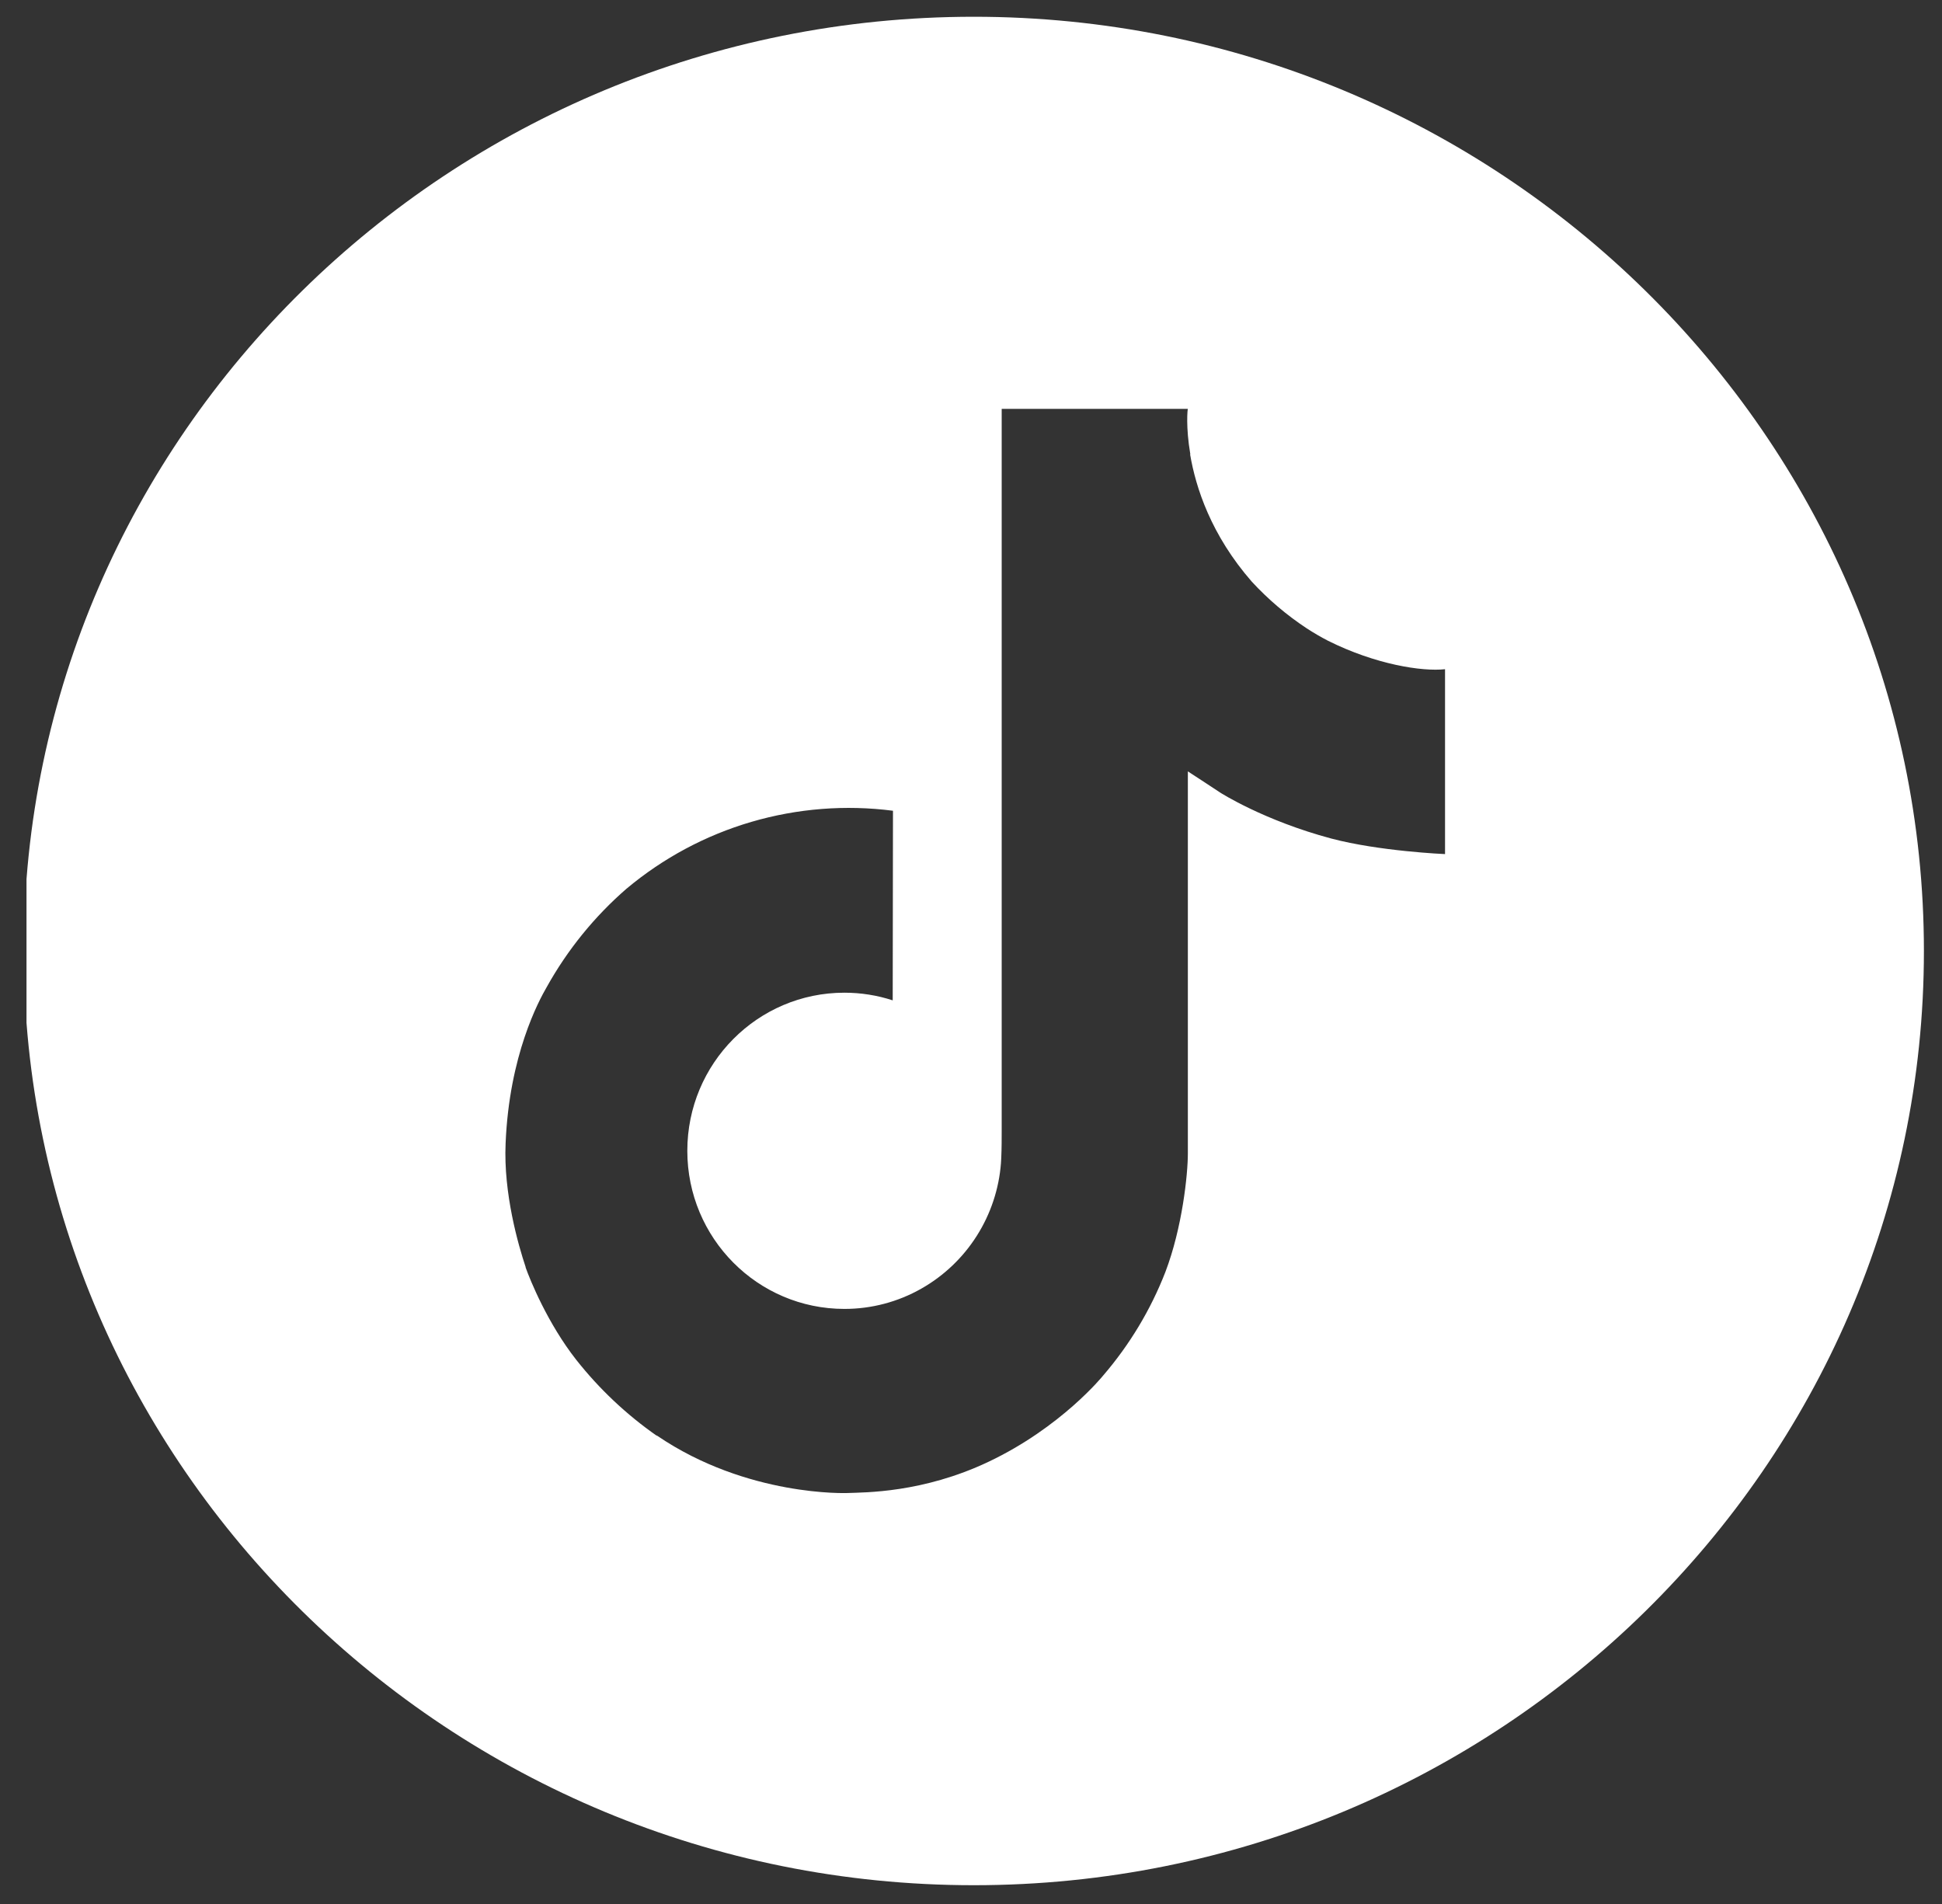<?xml version="1.0" encoding="UTF-8"?> <svg xmlns="http://www.w3.org/2000/svg" width="51" height="50" viewBox="0 0 51 50" fill="none"><rect x="0" y="0" width="51" height="50" fill="#333333" stroke="none"/><g clip-path="url(#clip0_110_302)"><path d="M25.574 0.44C39.334 0.441 50.525 11.445 50.525 24.974C50.525 38.502 39.334 49.507 25.574 49.507C11.815 49.507 0.623 38.502 0.623 24.974C0.623 11.445 11.815 0.44 25.574 0.44ZM26.306 29.645C26.306 29.899 26.306 30.151 26.295 30.398C26.295 30.429 26.292 30.457 26.29 30.49C26.29 30.504 26.29 30.519 26.287 30.533V30.544C26.235 31.222 26.017 31.878 25.653 32.452C25.289 33.027 24.79 33.503 24.198 33.839C23.582 34.19 22.884 34.374 22.175 34.373C19.897 34.373 18.05 32.515 18.05 30.221C18.05 27.927 19.897 26.069 22.175 26.069C22.606 26.069 23.035 26.136 23.444 26.27L23.451 21.291C22.206 21.13 20.941 21.23 19.736 21.582C18.532 21.934 17.414 22.533 16.452 23.339C15.609 24.071 14.901 24.945 14.358 25.921C14.152 26.277 13.373 27.706 13.278 30.027C13.219 31.345 13.615 32.709 13.804 33.273V33.285C13.922 33.617 14.382 34.752 15.131 35.707C15.735 36.473 16.449 37.147 17.249 37.705V37.693L17.261 37.705C19.628 39.314 22.253 39.208 22.253 39.208C22.708 39.19 24.229 39.208 25.957 38.389C27.874 37.481 28.966 36.128 28.966 36.128C29.663 35.319 30.218 34.398 30.605 33.403C31.048 32.24 31.195 30.846 31.195 30.288V20.257C31.255 20.293 32.045 20.814 32.045 20.814C32.052 20.819 33.188 21.546 34.959 22.02C36.232 22.357 37.946 22.429 37.949 22.429V17.574C37.348 17.64 36.126 17.451 34.876 16.827C34.684 16.728 34.497 16.618 34.315 16.5C33.788 16.152 33.305 15.741 32.876 15.277C31.803 14.049 31.402 12.803 31.254 11.931H31.26C31.136 11.206 31.188 10.737 31.195 10.737H26.306V29.645Z" fill="white"></path></g><defs><clipPath id="clip0_110_302"><rect width="49.829" height="49.829" fill="white" transform="translate(0.696 0.104)"></rect></clipPath></defs></svg> 